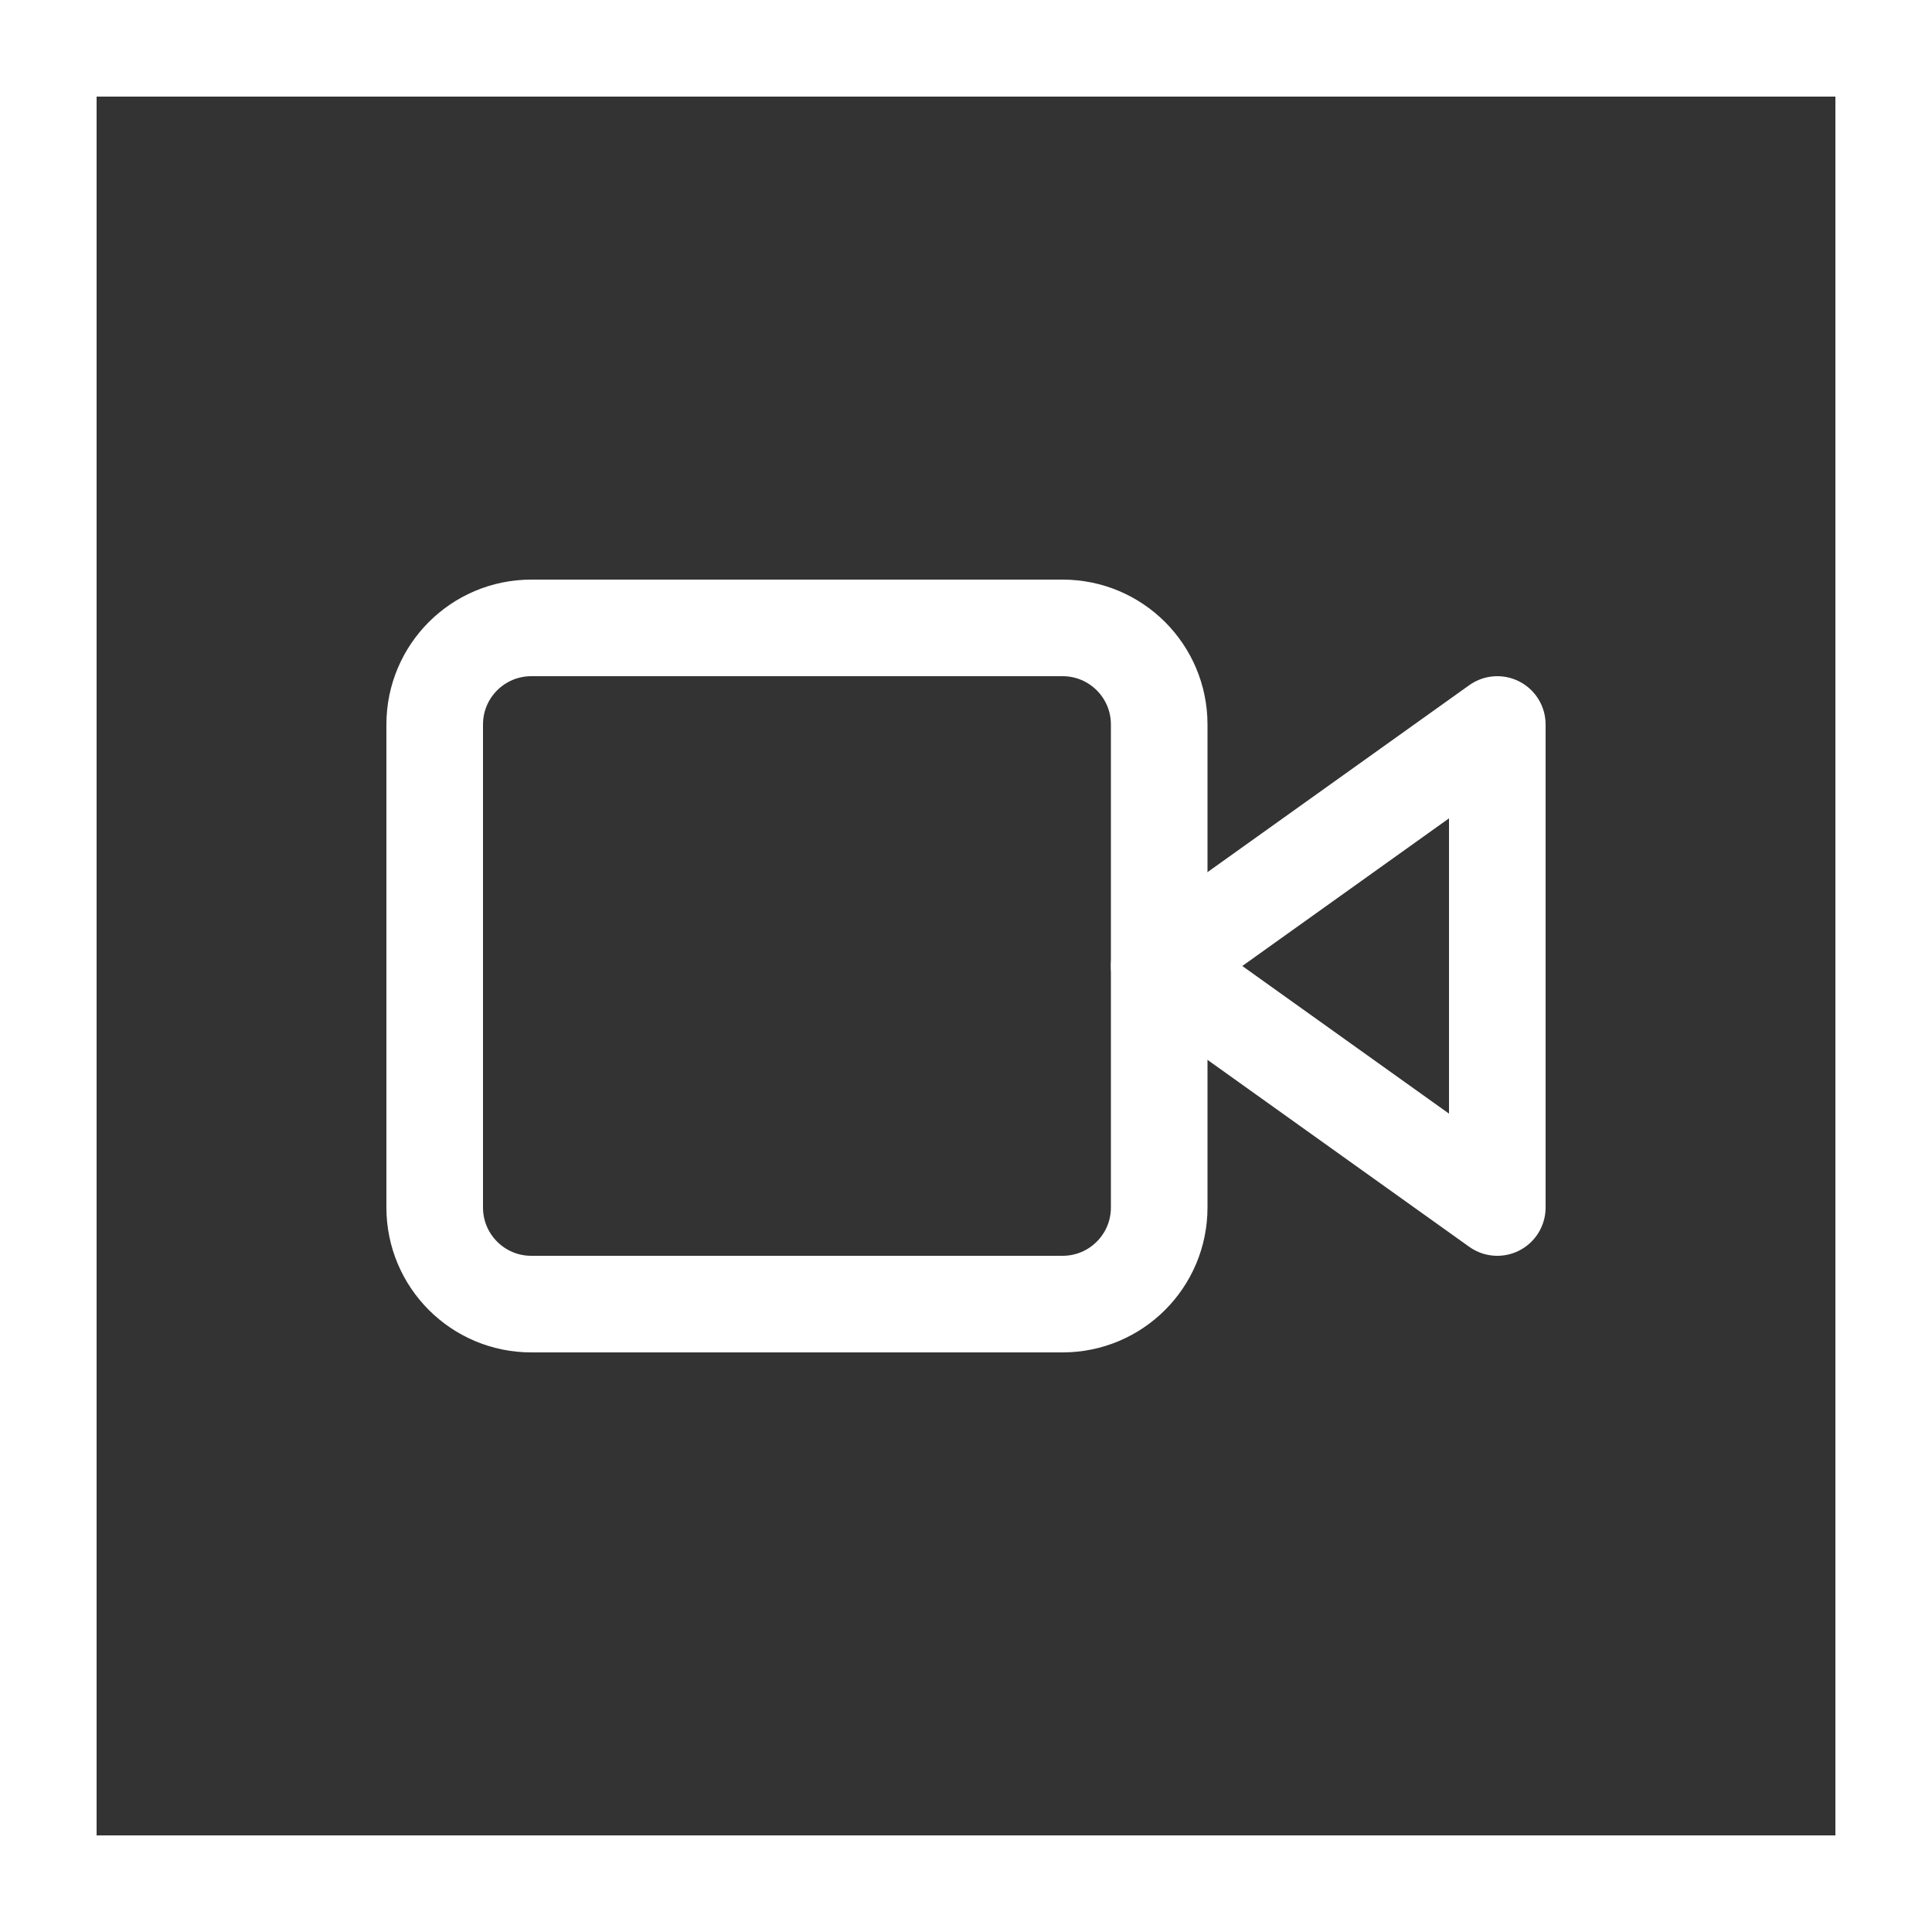 <svg width="40" height="40" viewBox="0 0 40 40" fill="none" xmlns="http://www.w3.org/2000/svg">
<rect x="0" y="0" width="40" height="40" fill="#333333" stroke="none"/>
<path d="M1 1H39V39H1V1Z" stroke="white" stroke-width="2"/>
<path d="M31 15L24 20L31 25V15Z" stroke="white" stroke-width="2" stroke-linecap="round" stroke-linejoin="round"/>
<path d="M22 13H11C9.895 13 9 13.895 9 15V25C9 26.105 9.895 27 11 27H22C23.105 27 24 26.105 24 25V15C24 13.895 23.105 13 22 13Z" stroke="white" stroke-width="2" stroke-linecap="round" stroke-linejoin="round"/>
</svg>
